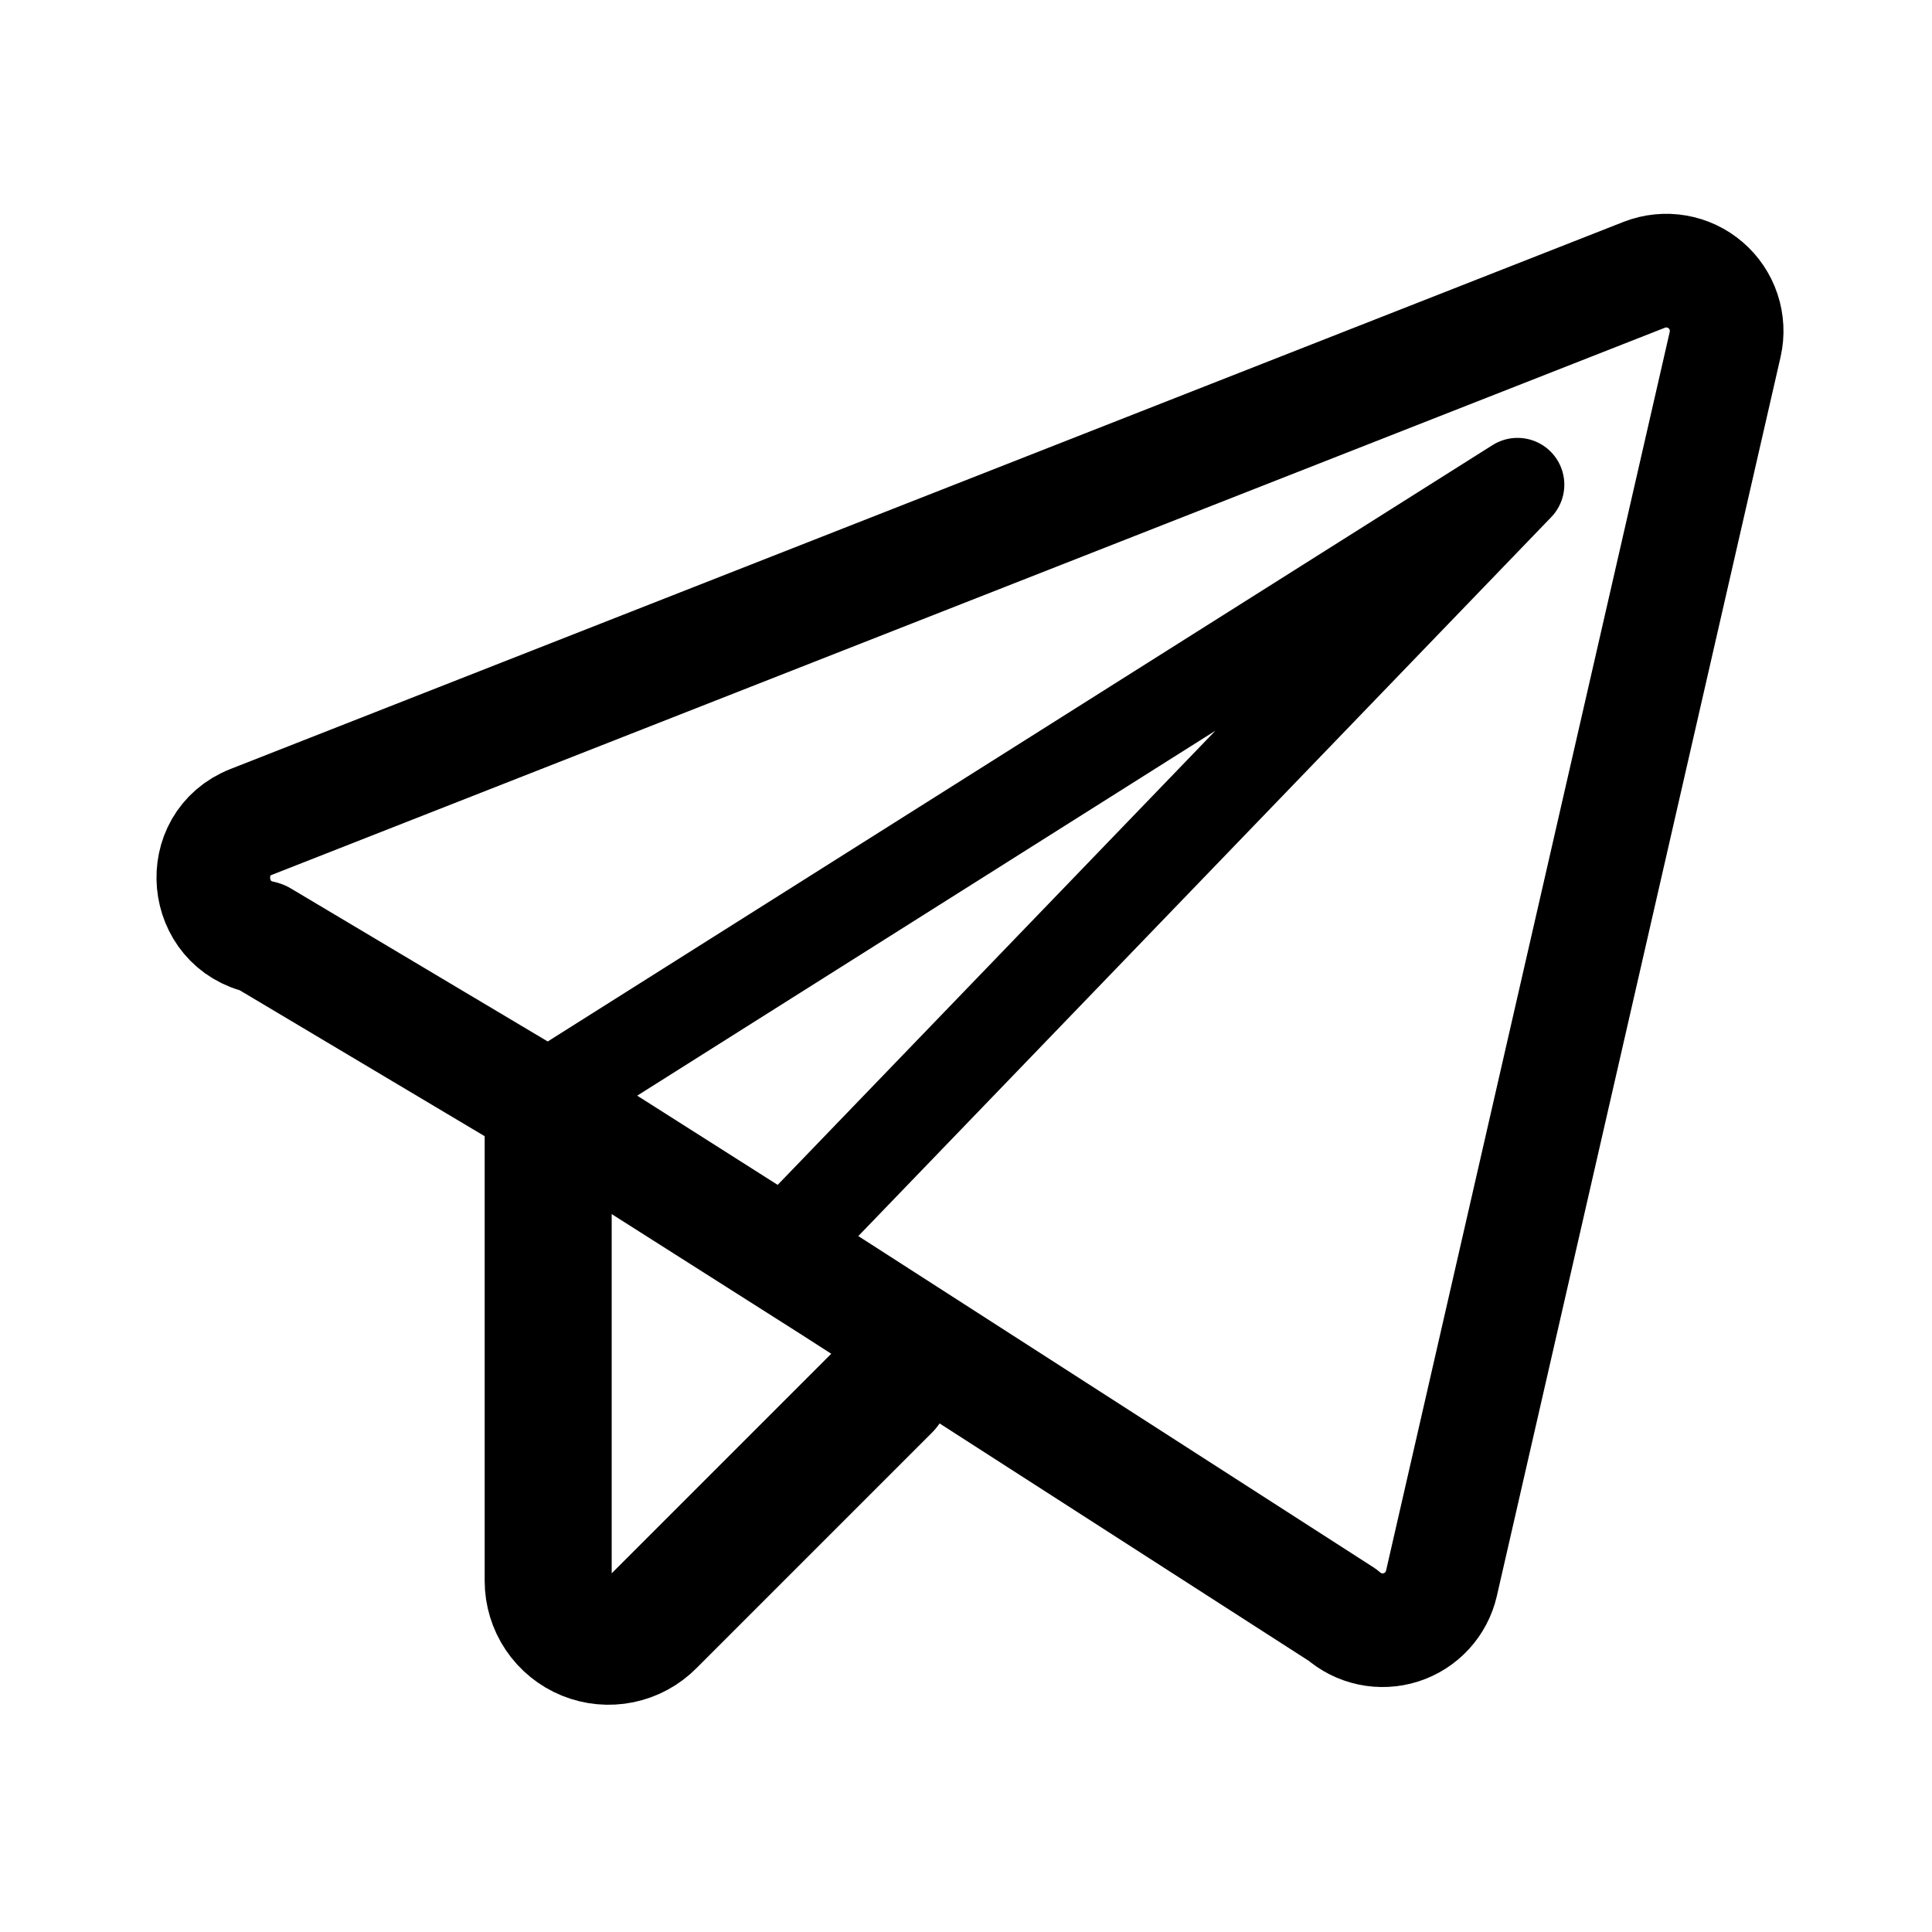 <?xml version="1.0" encoding="UTF-8"?> <svg xmlns="http://www.w3.org/2000/svg" width="289" height="289" viewBox="0 0 289 289" fill="none"><path d="M87.5 169L124.5 192.5L200.833 241.587C202.005 242.625 203.428 243.341 204.961 243.663C206.494 243.985 208.085 243.903 209.576 243.425C211.068 242.946 212.41 242.088 213.469 240.935C214.529 239.781 215.271 238.372 215.621 236.845L258.068 51.479C258.424 49.883 258.34 48.22 257.824 46.667C257.309 45.115 256.381 43.732 255.141 42.666C253.901 41.599 252.395 40.89 250.783 40.613C249.171 40.336 247.514 40.502 245.989 41.093L37.593 122.939C29.239 126.213 30.368 138.405 39.173 140.211L87.5 169Z" stroke="black" stroke-width="17" stroke-linecap="round" stroke-linejoin="round"></path><path d="M86 161.5L227 72.5L120.5 183" stroke="black" stroke-width="14" stroke-linecap="round" stroke-linejoin="round"></path><path d="M132.688 207.592L97.466 242.814C96.209 244.09 94.602 244.963 92.848 245.323C91.094 245.684 89.272 245.514 87.614 244.837C85.956 244.159 84.538 243.004 83.538 241.518C82.538 240.032 82.003 238.283 82 236.492V168" stroke="black" stroke-width="19" stroke-linecap="round" stroke-linejoin="round"></path></svg> 